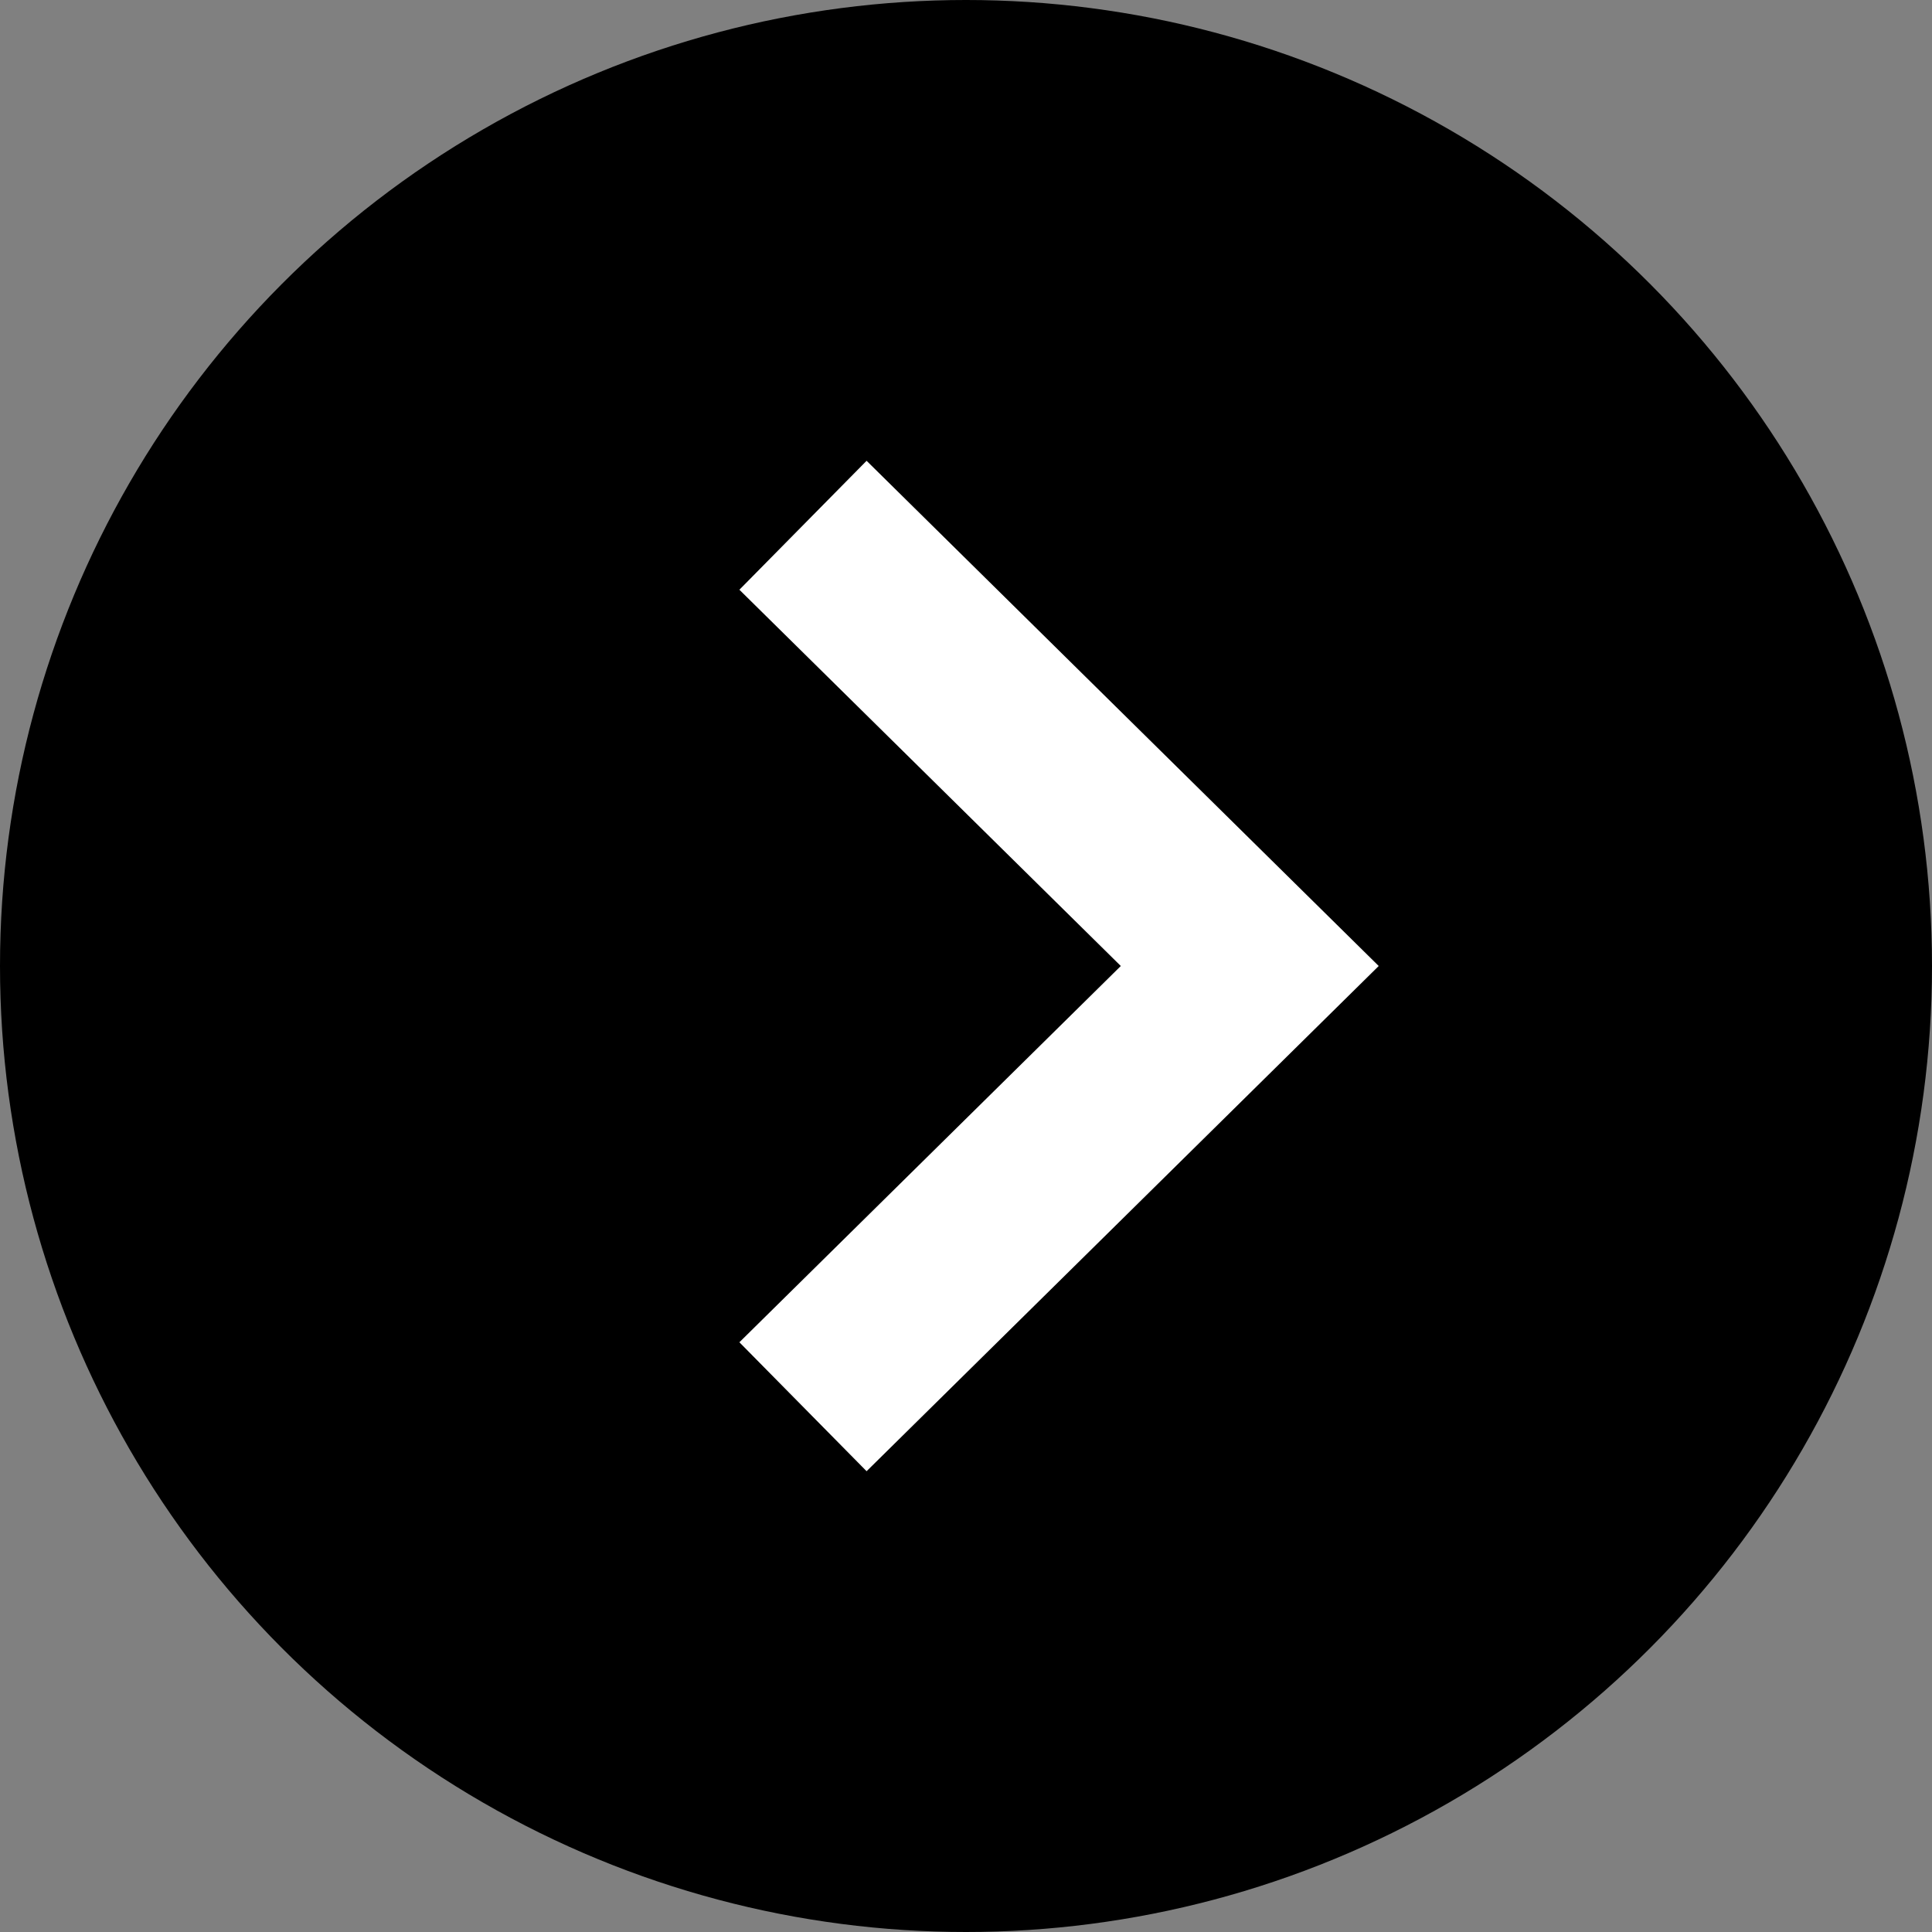 <svg xmlns="http://www.w3.org/2000/svg" viewBox="0 0 32 32"><rect x="0" y="0" width="32" height="32" fill="#808080" stroke="none"/><circle cx="16" cy="16" r="16"/><path fill="none" stroke="#fff" stroke-width="3" d="M13.3 8.7l7.4 7.3-7.4 7.3"/></svg>